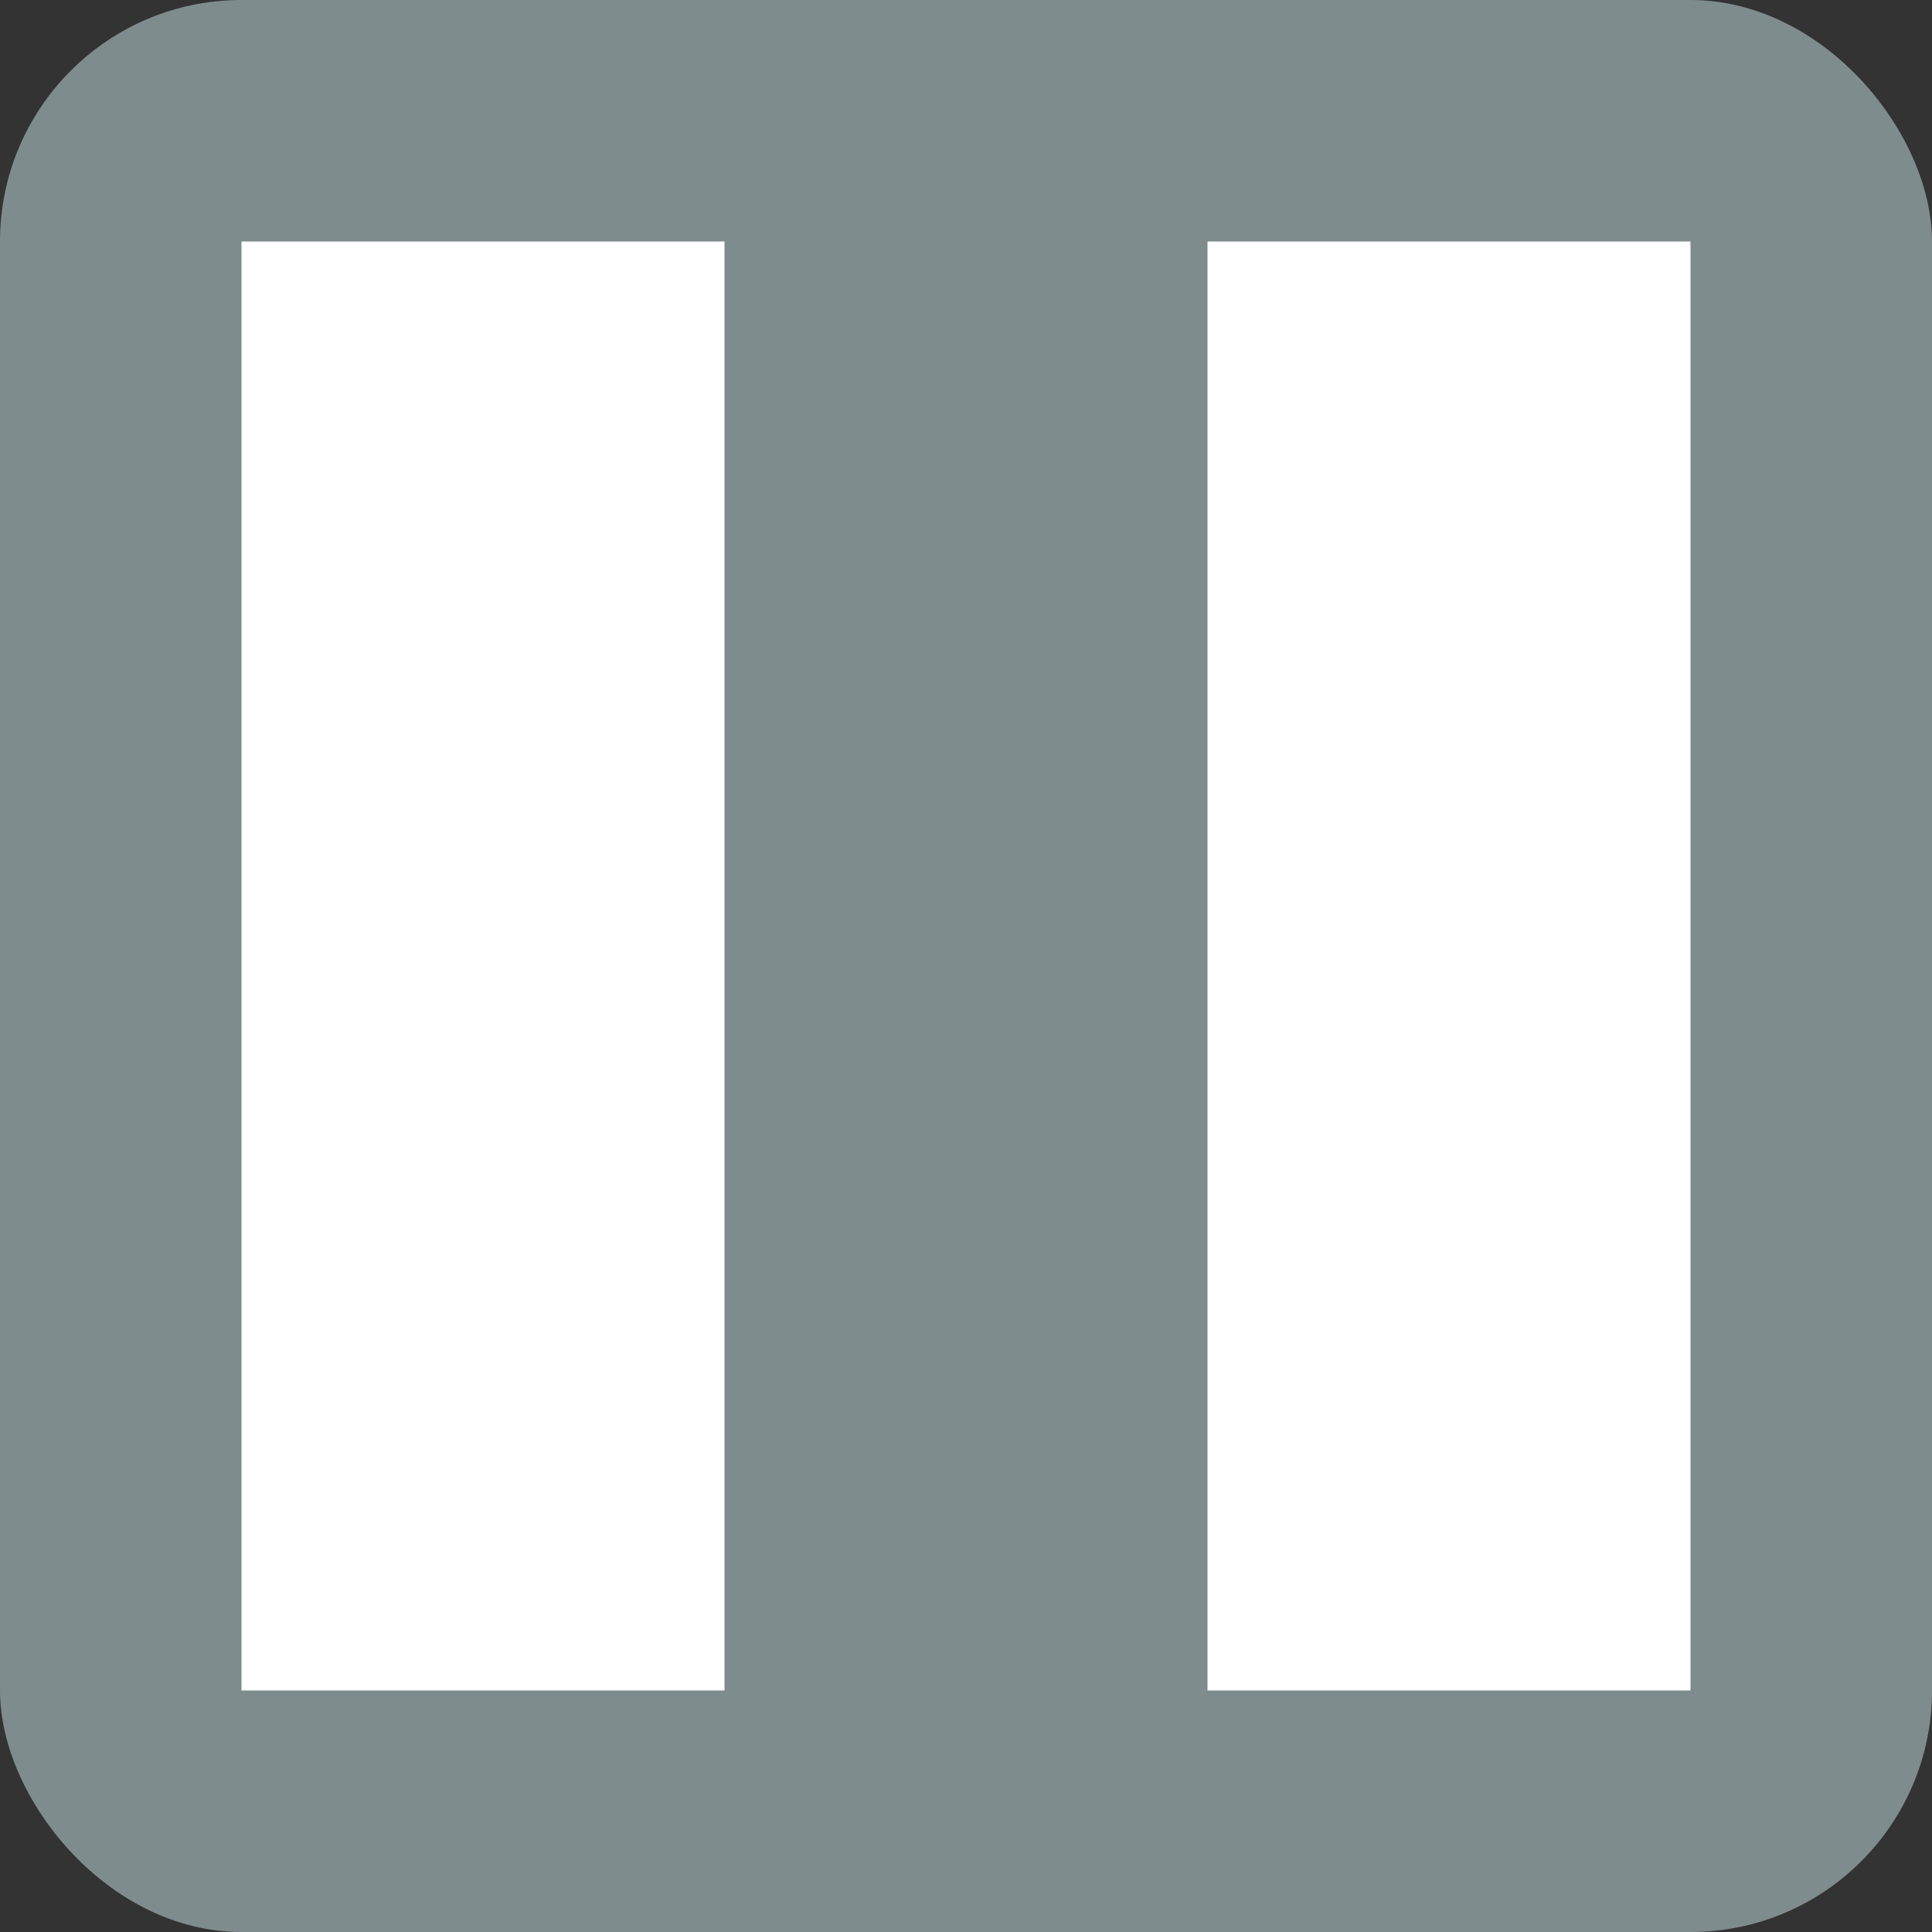 <svg viewBox="0 0 8 8" xmlns="http://www.w3.org/2000/svg">
    <rect x="0" y="0" width="8" height="8" fill="#333333" stroke="none"/>
    <rect fill="#7f8c8d" height="8" rx="1" width="8"/>
    <path d="M1 1v6h2V1zm4 0v6h2V1z" fill="#fff"/>
</svg>
